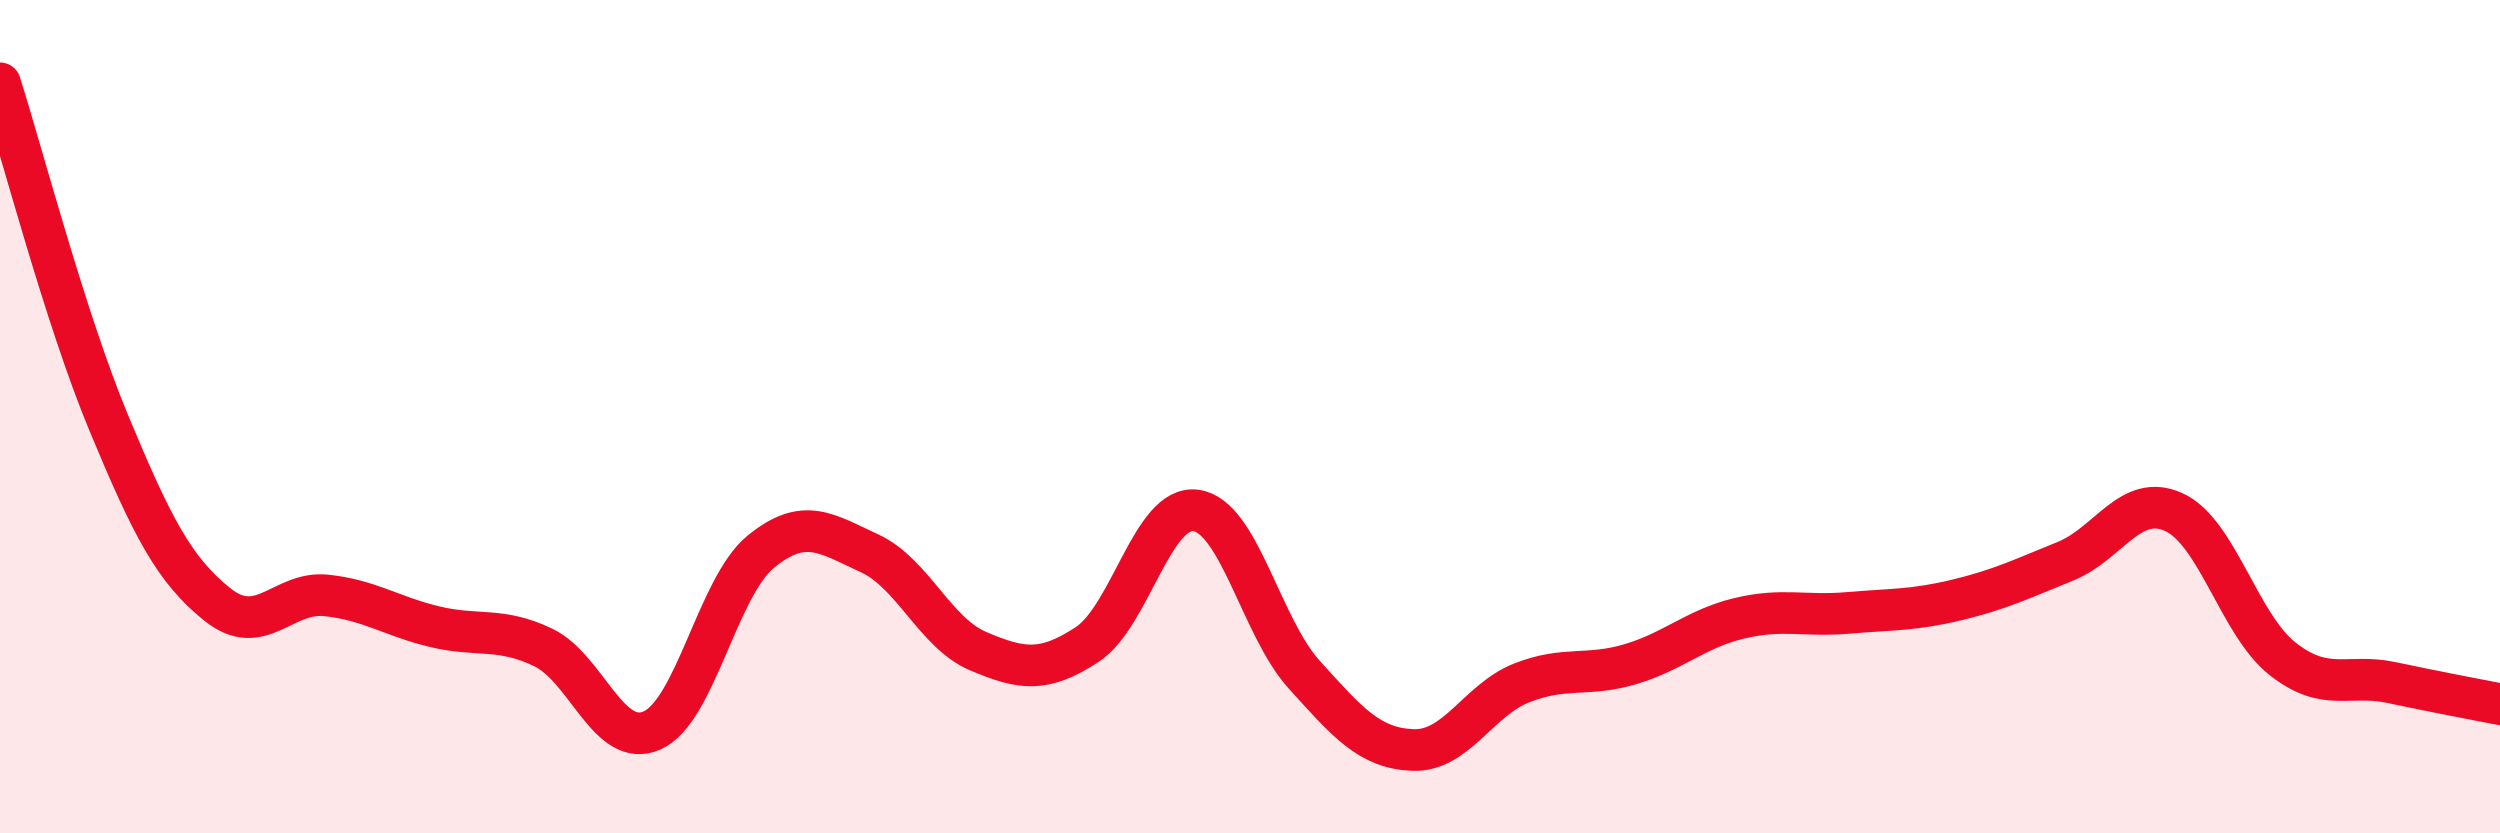 
    <svg width="60" height="20" viewBox="0 0 60 20" xmlns="http://www.w3.org/2000/svg">
      <path
        d="M 0,2 C 0.52,3.63 1.57,7.65 2.61,10.15 C 3.65,12.65 4.18,13.68 5.22,14.51 C 6.26,15.34 6.79,14.18 7.83,14.29 C 8.87,14.4 9.39,14.79 10.43,15.04 C 11.47,15.29 12,15.04 13.04,15.54 C 14.08,16.04 14.61,17.99 15.65,17.53 C 16.69,17.07 17.22,14.09 18.26,13.24 C 19.3,12.39 19.83,12.8 20.87,13.28 C 21.91,13.76 22.44,15.19 23.48,15.63 C 24.52,16.07 25.05,16.15 26.09,15.47 C 27.13,14.79 27.66,12.11 28.7,12.25 C 29.74,12.39 30.26,15.04 31.3,16.19 C 32.34,17.34 32.87,17.96 33.91,18 C 34.95,18.04 35.48,16.8 36.52,16.39 C 37.56,15.98 38.09,16.25 39.13,15.94 C 40.17,15.63 40.7,15.09 41.74,14.84 C 42.78,14.59 43.31,14.8 44.35,14.71 C 45.39,14.62 45.92,14.65 46.96,14.4 C 48,14.15 48.53,13.89 49.57,13.47 C 50.61,13.05 51.13,11.82 52.17,12.29 C 53.21,12.76 53.74,14.99 54.78,15.81 C 55.82,16.63 56.35,16.16 57.39,16.38 C 58.43,16.6 59.48,16.8 60,16.9L60 20L0 20Z"
        fill="#EB0A25"
        opacity="0.1"
        stroke-linecap="round"
        stroke-linejoin="round"
      />
      <path
        d="M 0,2 C 0.52,3.63 1.57,7.65 2.61,10.15 C 3.65,12.65 4.18,13.68 5.22,14.51 C 6.26,15.34 6.79,14.18 7.83,14.29 C 8.87,14.4 9.39,14.79 10.43,15.04 C 11.47,15.29 12,15.04 13.04,15.54 C 14.08,16.04 14.61,17.99 15.65,17.53 C 16.69,17.07 17.22,14.09 18.26,13.24 C 19.3,12.39 19.83,12.8 20.87,13.28 C 21.91,13.76 22.44,15.19 23.48,15.63 C 24.52,16.07 25.05,16.15 26.09,15.47 C 27.13,14.79 27.66,12.11 28.7,12.25 C 29.74,12.39 30.26,15.04 31.3,16.19 C 32.34,17.34 32.87,17.96 33.91,18 C 34.95,18.04 35.48,16.8 36.52,16.39 C 37.56,15.98 38.09,16.25 39.13,15.94 C 40.17,15.63 40.7,15.09 41.74,14.84 C 42.78,14.59 43.31,14.8 44.35,14.71 C 45.39,14.62 45.92,14.65 46.96,14.4 C 48,14.15 48.53,13.89 49.57,13.47 C 50.61,13.05 51.13,11.82 52.17,12.29 C 53.21,12.76 53.74,14.99 54.78,15.81 C 55.82,16.63 56.35,16.16 57.39,16.38 C 58.43,16.6 59.48,16.8 60,16.9"
        stroke="#EB0A25"
        stroke-width="1"
        fill="none"
        stroke-linecap="round"
        stroke-linejoin="round"
      />
    </svg>
  
